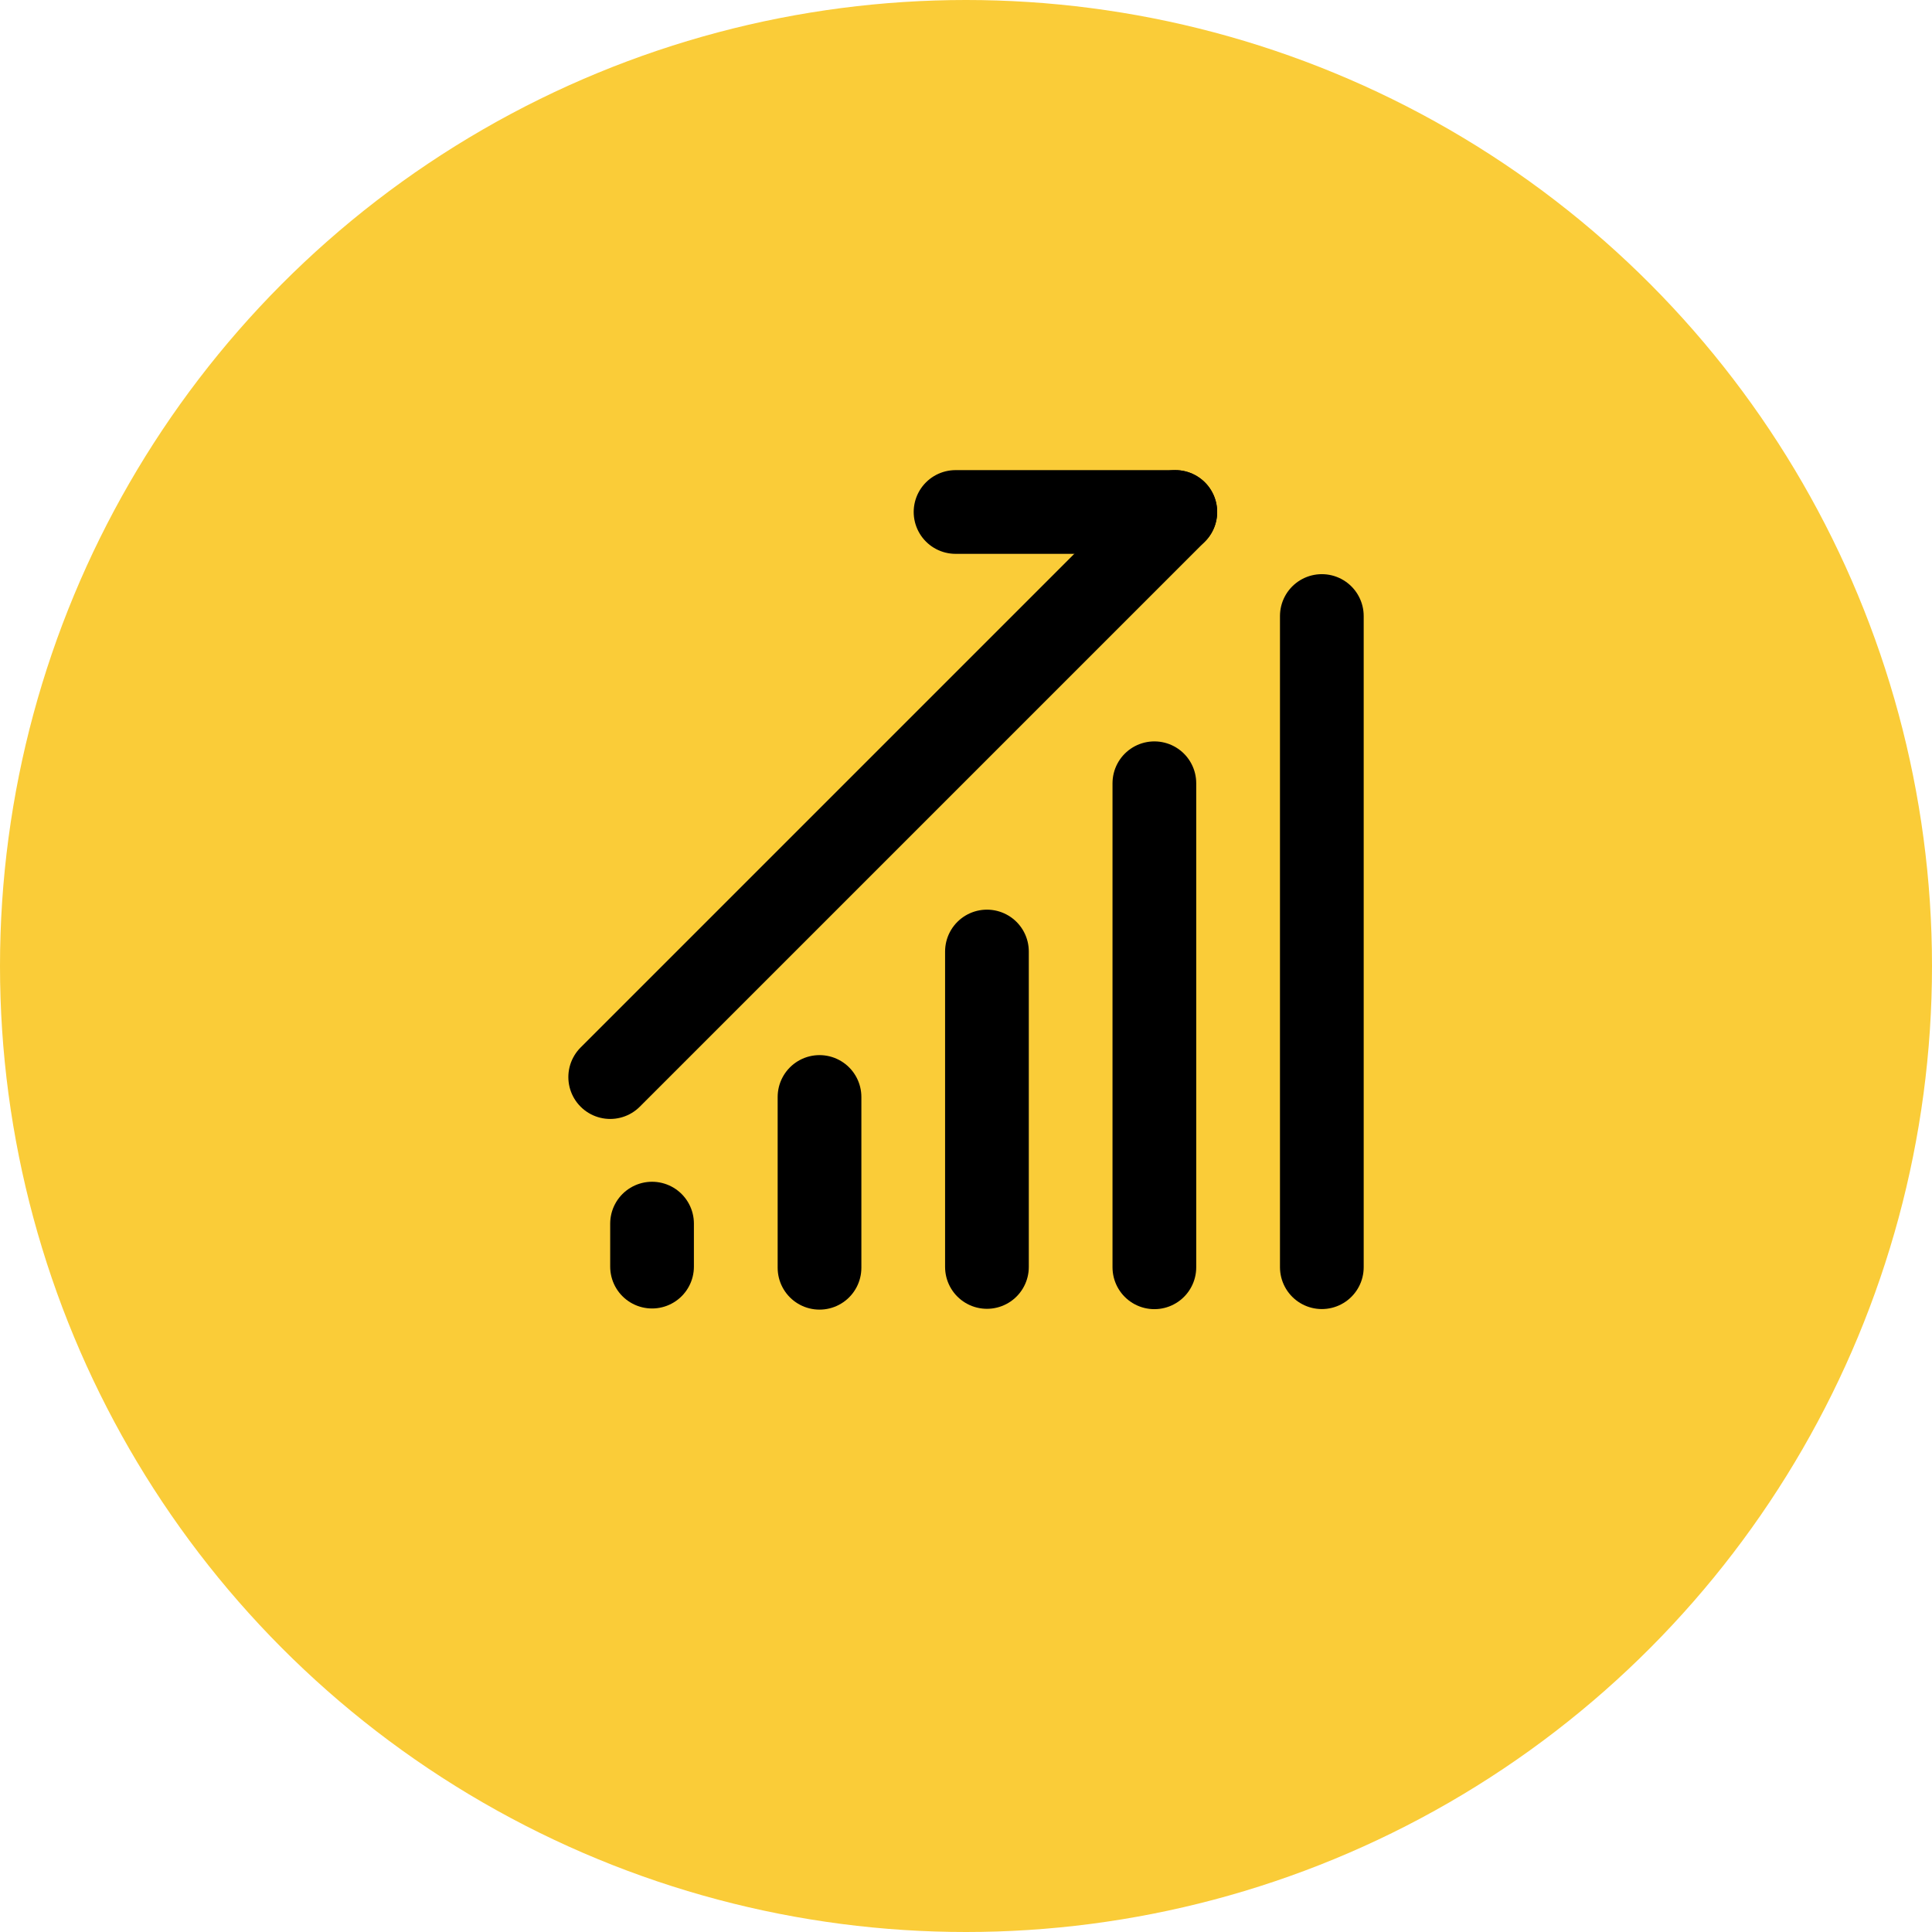 <?xml version="1.0" encoding="UTF-8"?> <svg xmlns="http://www.w3.org/2000/svg" width="100" height="100" viewBox="0 0 100 100" fill="none"><circle cx="50" cy="50" r="50" fill="#FACC38"></circle><path d="M42.418 56.779V65.619" stroke="black" stroke-width="4.333" stroke-linecap="round"></path><path d="M33.75 63.334V65.56" stroke="black" stroke-width="4.333" stroke-linecap="round"></path><path d="M51.084 49.25V65.577" stroke="black" stroke-width="4.333" stroke-linecap="round"></path><path d="M59.75 40.541V65.595" stroke="black" stroke-width="4.333" stroke-linecap="round"></path><path d="M68.418 31.885V65.59" stroke="black" stroke-width="4.333" stroke-linecap="round"></path><path d="M31.584 55.75L60.834 26.5" stroke="black" stroke-width="4.333" stroke-linecap="round"></path><path d="M49.459 26.5H60.834" stroke="black" stroke-width="4.333" stroke-linecap="round"></path></svg> 